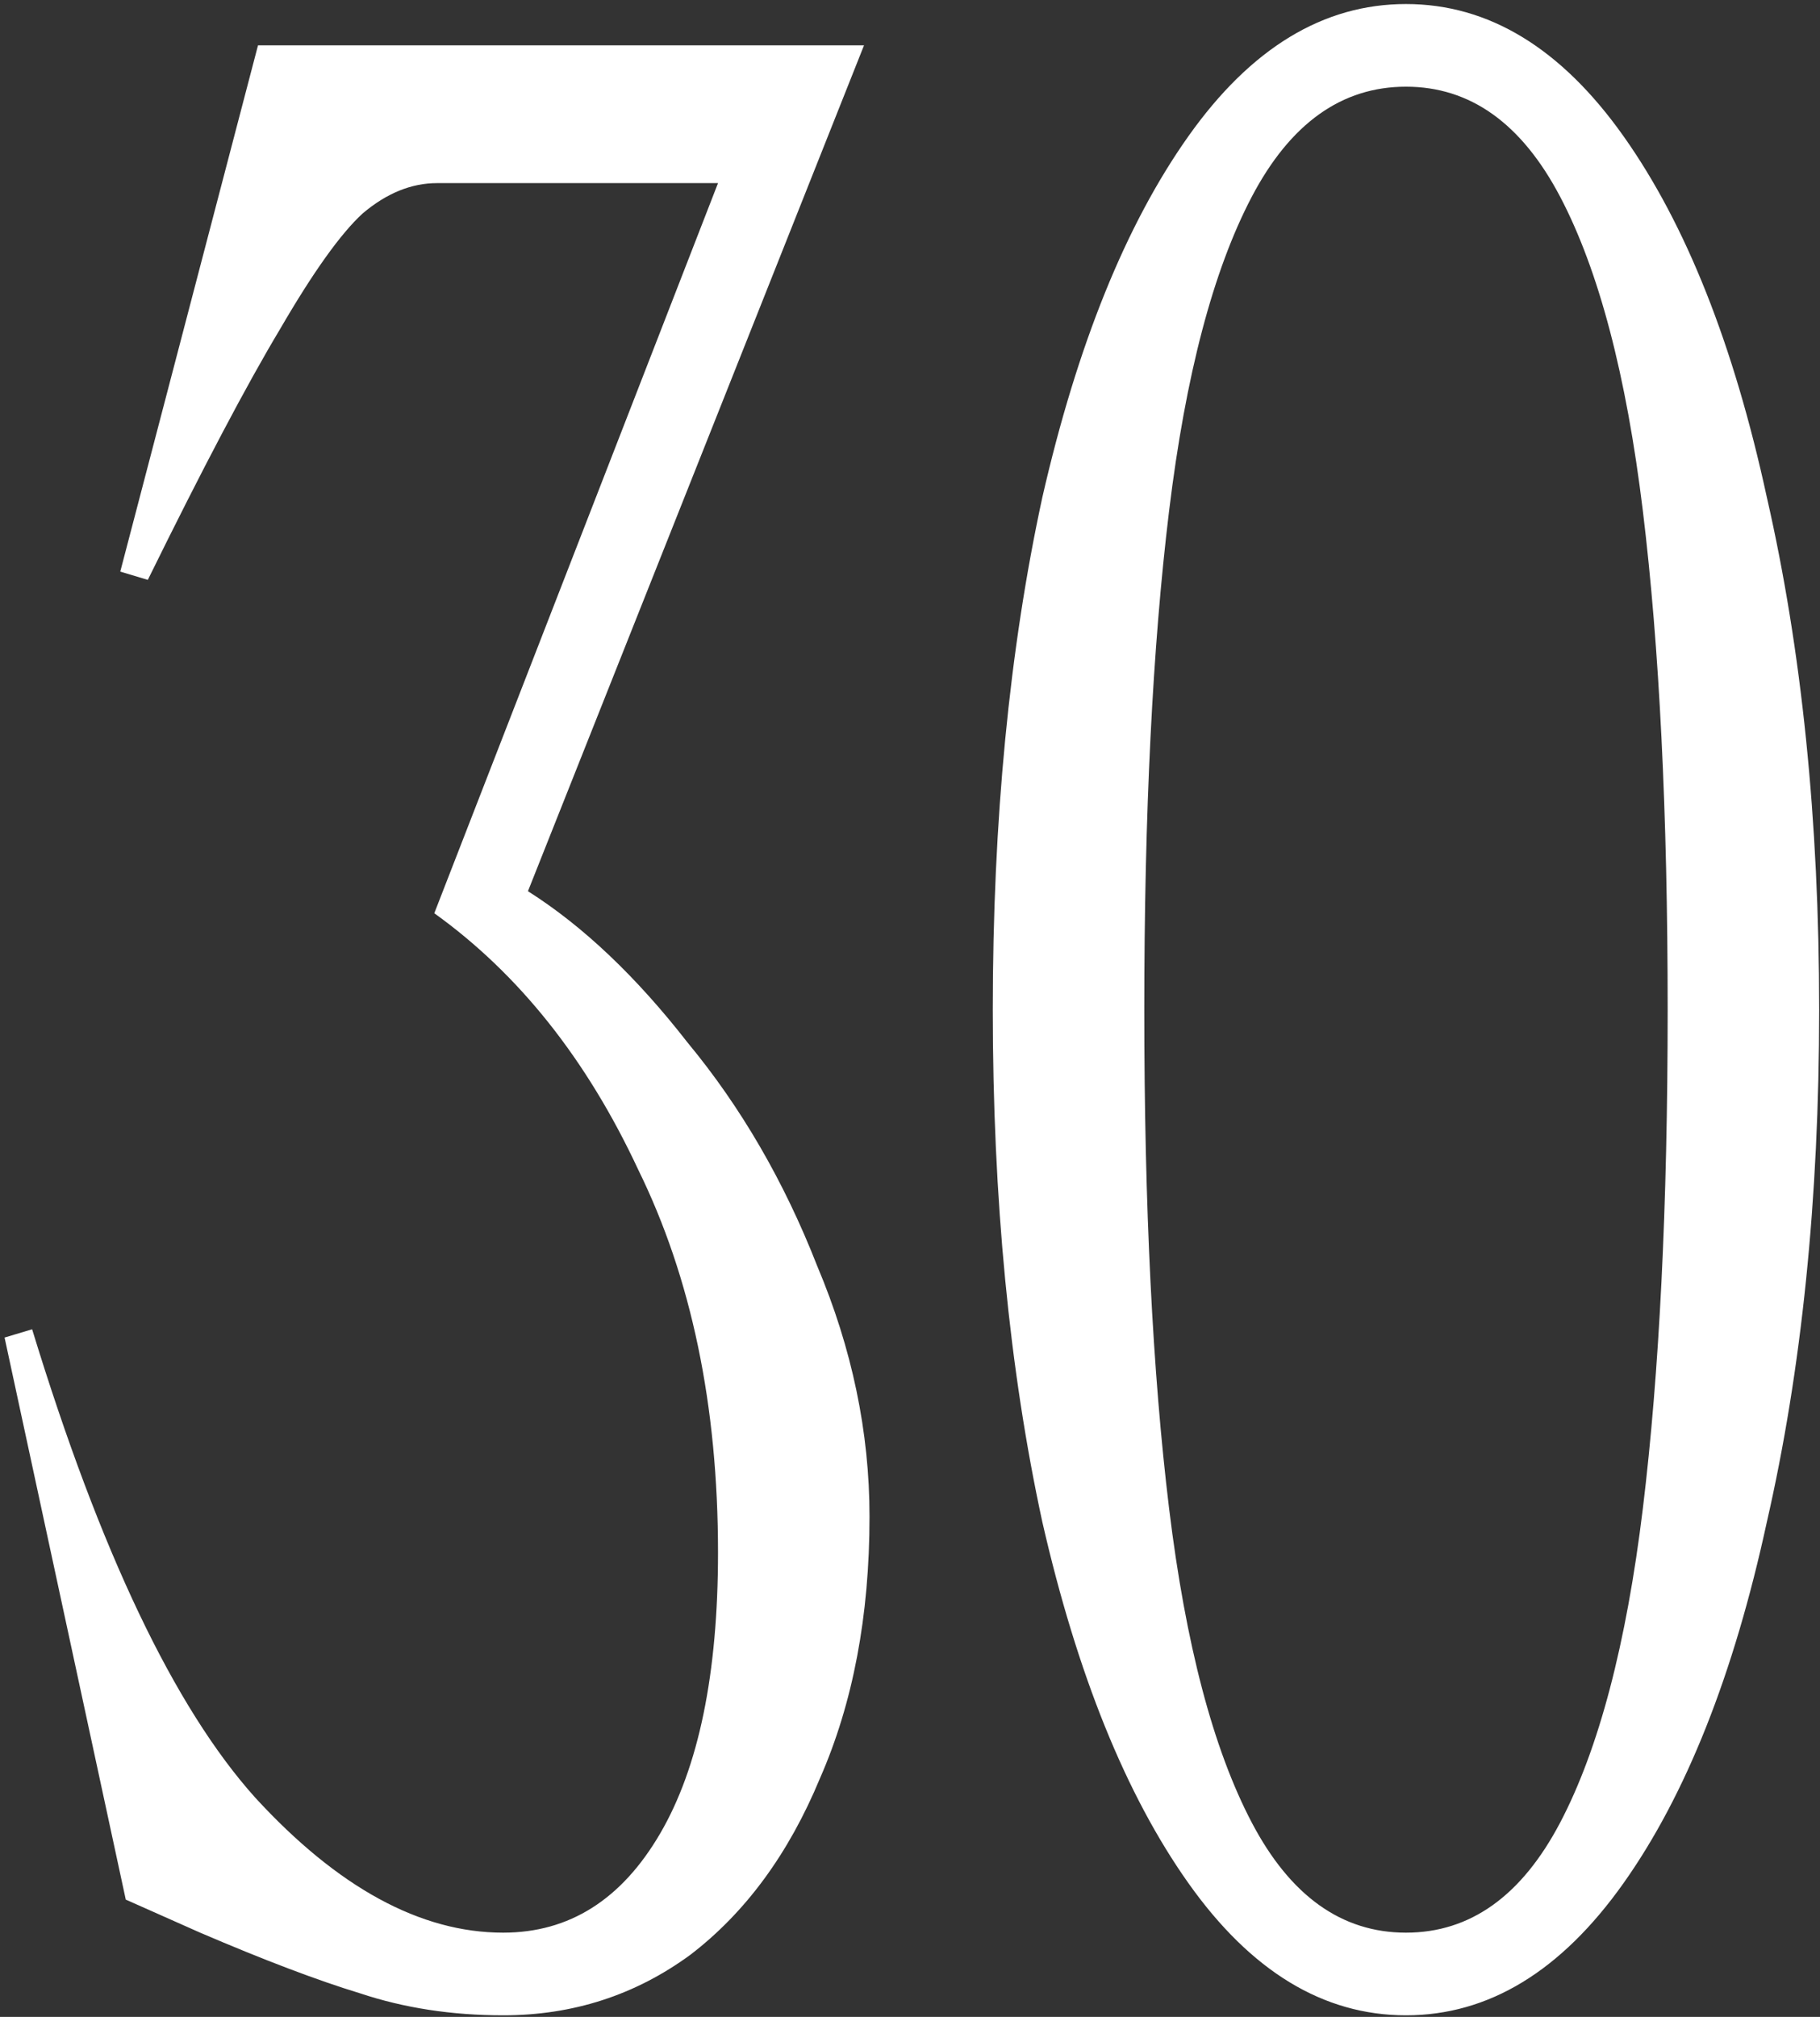 <?xml version="1.0" encoding="UTF-8"?> <svg xmlns="http://www.w3.org/2000/svg" width="352" height="390" viewBox="0 0 352 390" fill="none"><rect x="0" y="0" width="352" height="390" fill="#333333" stroke="none"/> <path d="M97.314 389.692C87.369 389.692 78.135 388.271 69.611 385.429C61.442 382.943 51.142 379.036 38.711 373.709L24.326 367.316L0.885 258.634L6.213 257.035C19.354 300.011 33.738 330.201 49.366 347.604C65.349 365.007 81.331 373.709 97.314 373.709C110.1 373.709 120.222 367.316 127.681 354.53C135.14 341.744 138.869 323.63 138.869 300.189C138.869 271.775 133.719 247.091 123.419 226.136C113.474 204.825 100.333 188.31 83.995 176.589L138.869 35.409H84.528C79.555 35.409 74.761 37.363 70.143 41.27C65.881 45.176 60.554 52.635 54.161 63.645C47.768 74.3 39.244 90.461 28.588 112.126L23.261 110.528L49.899 8.771H167.105L102.109 172.327C112.764 179.076 123.064 188.843 133.009 201.629C143.308 214.06 151.655 228.444 158.048 244.782C164.796 260.765 168.17 276.925 168.17 293.263C168.17 312.442 164.974 329.313 158.581 343.875C152.543 358.437 144.196 369.802 133.541 377.971C122.886 385.785 110.81 389.692 97.314 389.692ZM271.924 389.692C255.942 389.692 241.913 381.167 229.837 364.119C217.761 347.071 208.349 323.807 201.601 294.328C195.208 264.849 192.011 231.818 192.011 195.236C192.011 158.653 195.208 125.622 201.601 96.143C208.349 66.664 217.761 43.401 229.837 26.352C241.913 9.304 255.942 0.78 271.924 0.78C287.907 0.78 301.936 9.304 314.012 26.352C326.088 43.401 335.322 66.664 341.715 96.143C348.464 125.622 351.838 158.653 351.838 195.236C351.838 231.818 348.464 264.849 341.715 294.328C335.322 323.807 326.088 347.071 314.012 364.119C301.936 381.167 287.907 389.692 271.924 389.692ZM271.924 373.709C284.355 373.709 294.3 366.605 301.759 352.399C309.217 338.192 314.545 317.947 317.741 291.665C320.938 265.382 322.536 233.239 322.536 195.236C322.536 157.233 320.938 125.09 317.741 98.807C314.545 72.525 309.217 52.28 301.759 38.073C294.3 23.866 284.355 16.763 271.924 16.763C259.494 16.763 249.549 23.866 242.09 38.073C234.632 52.28 229.304 72.525 226.108 98.807C222.911 125.09 221.313 157.233 221.313 195.236C221.313 233.239 222.911 265.382 226.108 291.665C229.304 317.947 234.632 338.192 242.09 352.399C249.549 366.605 259.494 373.709 271.924 373.709Z" fill="white"></path> </svg> 